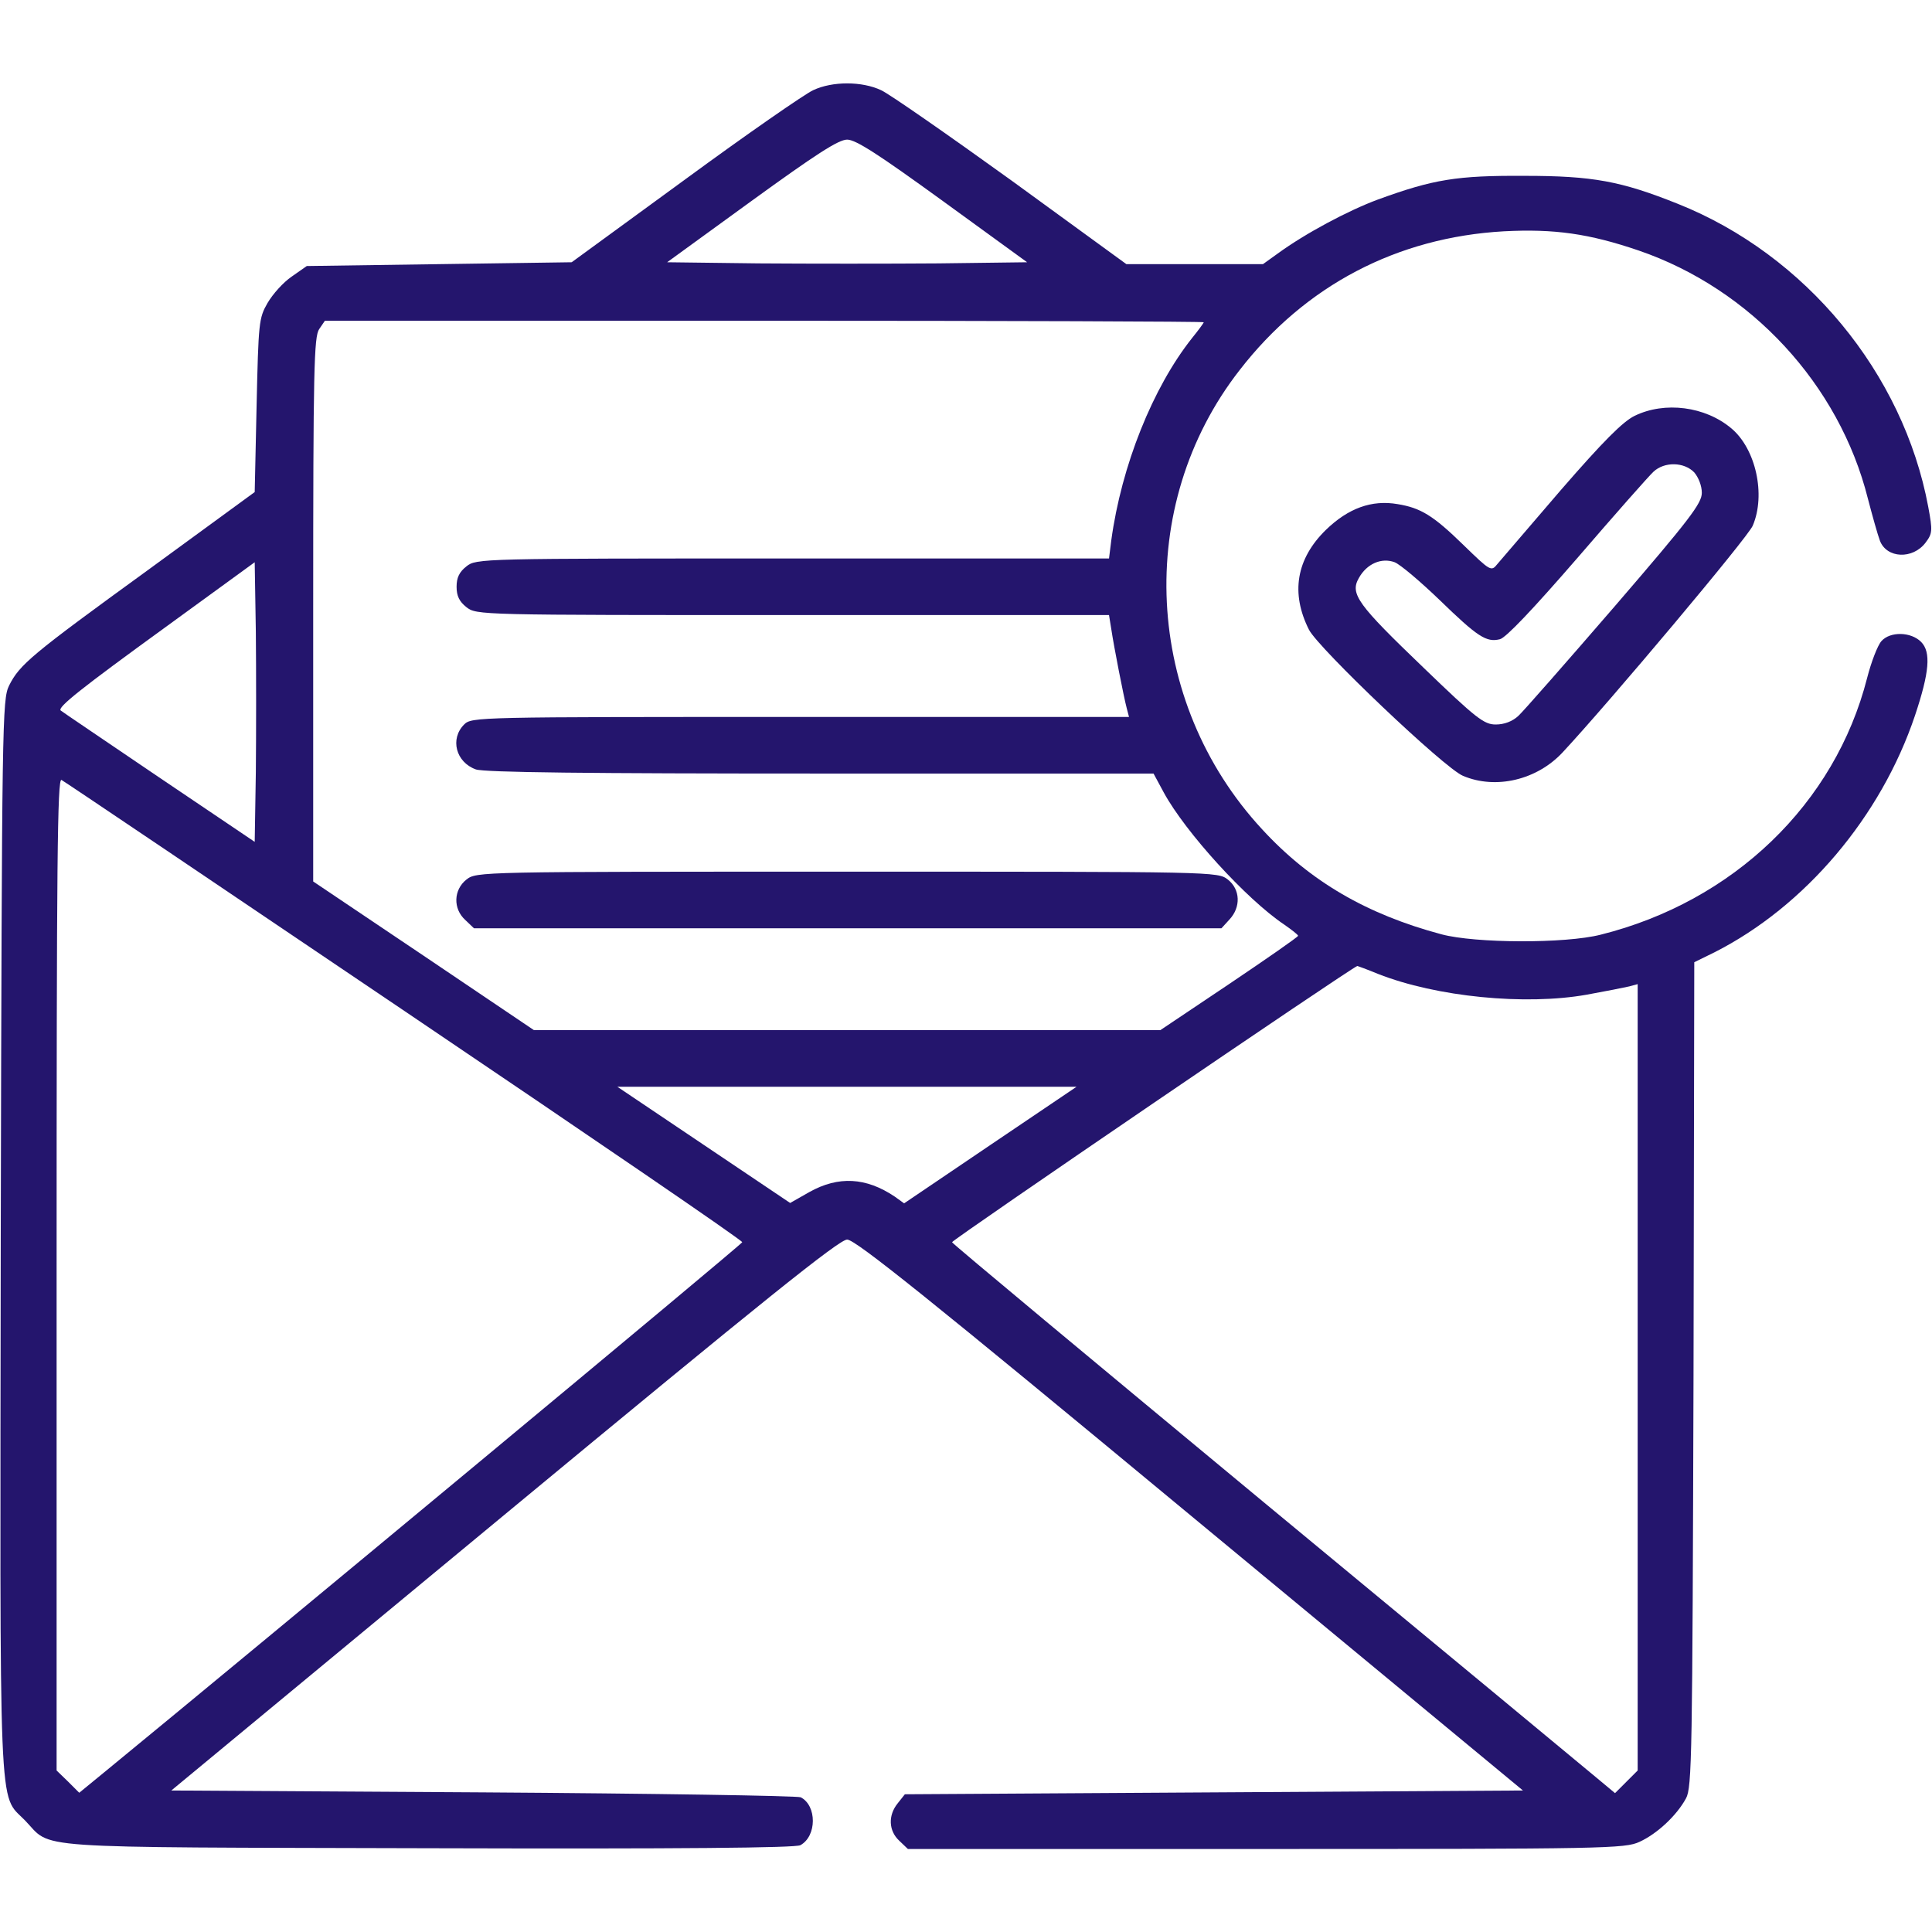 <svg version="1.0" xmlns="http://www.w3.org/2000/svg" width="512pt" height="512pt" viewBox="0 0 512 512" preserveAspectRatio="xMidYMid meet">

<g transform="translate(0,512) scale(0.1,-0.1)" fill="#24156d" stroke="none">
<path d="M2155 4881 c-22 -10 -175 -116 -340 -237 l-300 -219 -351 -5 -351 -5 -40 -28 c-22 -15 -50 -46 -64 -70 -23 -40 -24 -51 -29 -272 l-5 -229 -282 -206 c-310 -225 -341 -251 -369 -307 -18 -37 -19 -89 -22 -1458 -2 -1576 -7 -1476 64 -1549 75 -77 -14 -71 1067 -74 679 -2 974 1 988 8 44 24 44 105 1 127 -10 4 -388 10 -842 13 l-826 5 882 730 c691 572 888 730 909 730 22 0 219 -158 909 -730 l882 -730 -819 -5 -819 -5 -19 -24 c-26 -32 -24 -73 4 -99 l23 -22 950 0 c897 0 951 1 989 19 46 21 98 69 123 115 16 29 17 112 20 1123 l2 1093 53 26 c241 122 442 360 532 628 38 114 43 168 16 195 -27 27 -82 28 -105 2 -10 -11 -27 -55 -38 -98 -85 -333 -354 -592 -706 -680 -94 -24 -332 -23 -422 1 -198 53 -348 140 -475 278 -314 339 -340 858 -60 1217 174 225 418 352 700 368 134 7 226 -6 358 -51 297 -102 531 -355 607 -657 12 -46 26 -96 32 -112 18 -47 87 -50 121 -5 18 24 19 31 7 95 -66 354 -325 668 -664 803 -150 60 -225 74 -406 74 -179 1 -241 -9 -389 -63 -78 -29 -191 -89 -265 -143 l-39 -28 -181 0 -181 0 -305 222 c-168 121 -323 229 -345 239 -51 24 -129 24 -180 0z m344 -294 l223 -162 -235 -3 c-130 -1 -344 -1 -477 0 l-242 3 223 162 c171 124 231 163 254 163 23 0 83 -39 254 -163z m691 -321 c0 -2 -14 -21 -31 -42 -104 -131 -187 -338 -214 -536 l-6 -48 -838 0 c-833 0 -838 0 -865 -21 -19 -15 -26 -30 -26 -54 0 -24 7 -39 26 -54 27 -21 32 -21 865 -21 l838 0 6 -37 c7 -47 33 -180 41 -210 l6 -23 -871 0 c-858 0 -871 0 -891 -20 -38 -38 -22 -100 31 -119 23 -8 296 -11 914 -11 l882 0 27 -50 c57 -105 219 -283 319 -350 20 -14 37 -27 37 -30 0 -3 -82 -60 -183 -128 l-182 -122 -830 0 -830 0 -292 197 -293 197 0 721 c0 636 2 723 16 743 l15 22 1165 0 c640 0 1164 -2 1164 -4z m-2512 -1192 l-3 -185 -255 172 c-140 95 -257 174 -259 176 -10 8 53 58 279 222 l235 171 3 -185 c1 -102 1 -269 0 -371z m395 -634 c493 -333 896 -608 894 -612 -1 -6 -1302 -1086 -1685 -1400 l-72 -59 -30 30 -30 29 0 1317 c0 1090 2 1315 13 1308 8 -4 417 -280 910 -613z m2579 99 c155 -61 390 -84 553 -55 50 9 100 19 113 22 l22 6 0 -1042 0 -1042 -30 -30 -30 -30 -48 40 c-26 22 -420 348 -877 726 -456 378 -831 690 -832 694 -2 5 1063 731 1074 732 1 0 26 -9 55 -21z m-1027 -453 l-229 -155 -25 18 c-76 51 -149 55 -226 12 l-51 -29 -229 154 -229 154 609 0 608 0 -228 -154z" fill="#24156d"/>
<path d="M1236 2789 c-34 -27 -36 -77 -3 -107 l23 -22 990 0 991 0 21 23 c31 33 29 80 -4 106 -27 21 -30 21 -1009 21 -979 0 -982 0 -1009 -21z" fill="#24156d"/>
<path d="M4332 4018 c-31 -15 -83 -67 -195 -196 -83 -97 -159 -185 -169 -197 -16 -20 -18 -19 -90 51 -80 78 -113 98 -174 108 -69 12 -131 -11 -190 -68 -79 -77 -94 -168 -45 -265 26 -50 359 -367 408 -387 87 -37 196 -11 264 62 123 132 492 571 504 601 35 82 8 204 -57 258 -69 58 -176 72 -256 33z m158 -150 c11 -13 20 -35 20 -54 0 -28 -32 -70 -231 -301 -127 -147 -242 -278 -255 -290 -16 -15 -38 -23 -60 -23 -31 0 -51 15 -192 151 -174 167 -195 195 -171 237 21 38 60 55 95 42 15 -6 68 -51 118 -99 102 -99 125 -114 161 -105 16 4 88 80 205 215 99 115 190 218 202 229 29 27 81 26 108 -2z" fill="#24156d"/>
</g>
</svg>